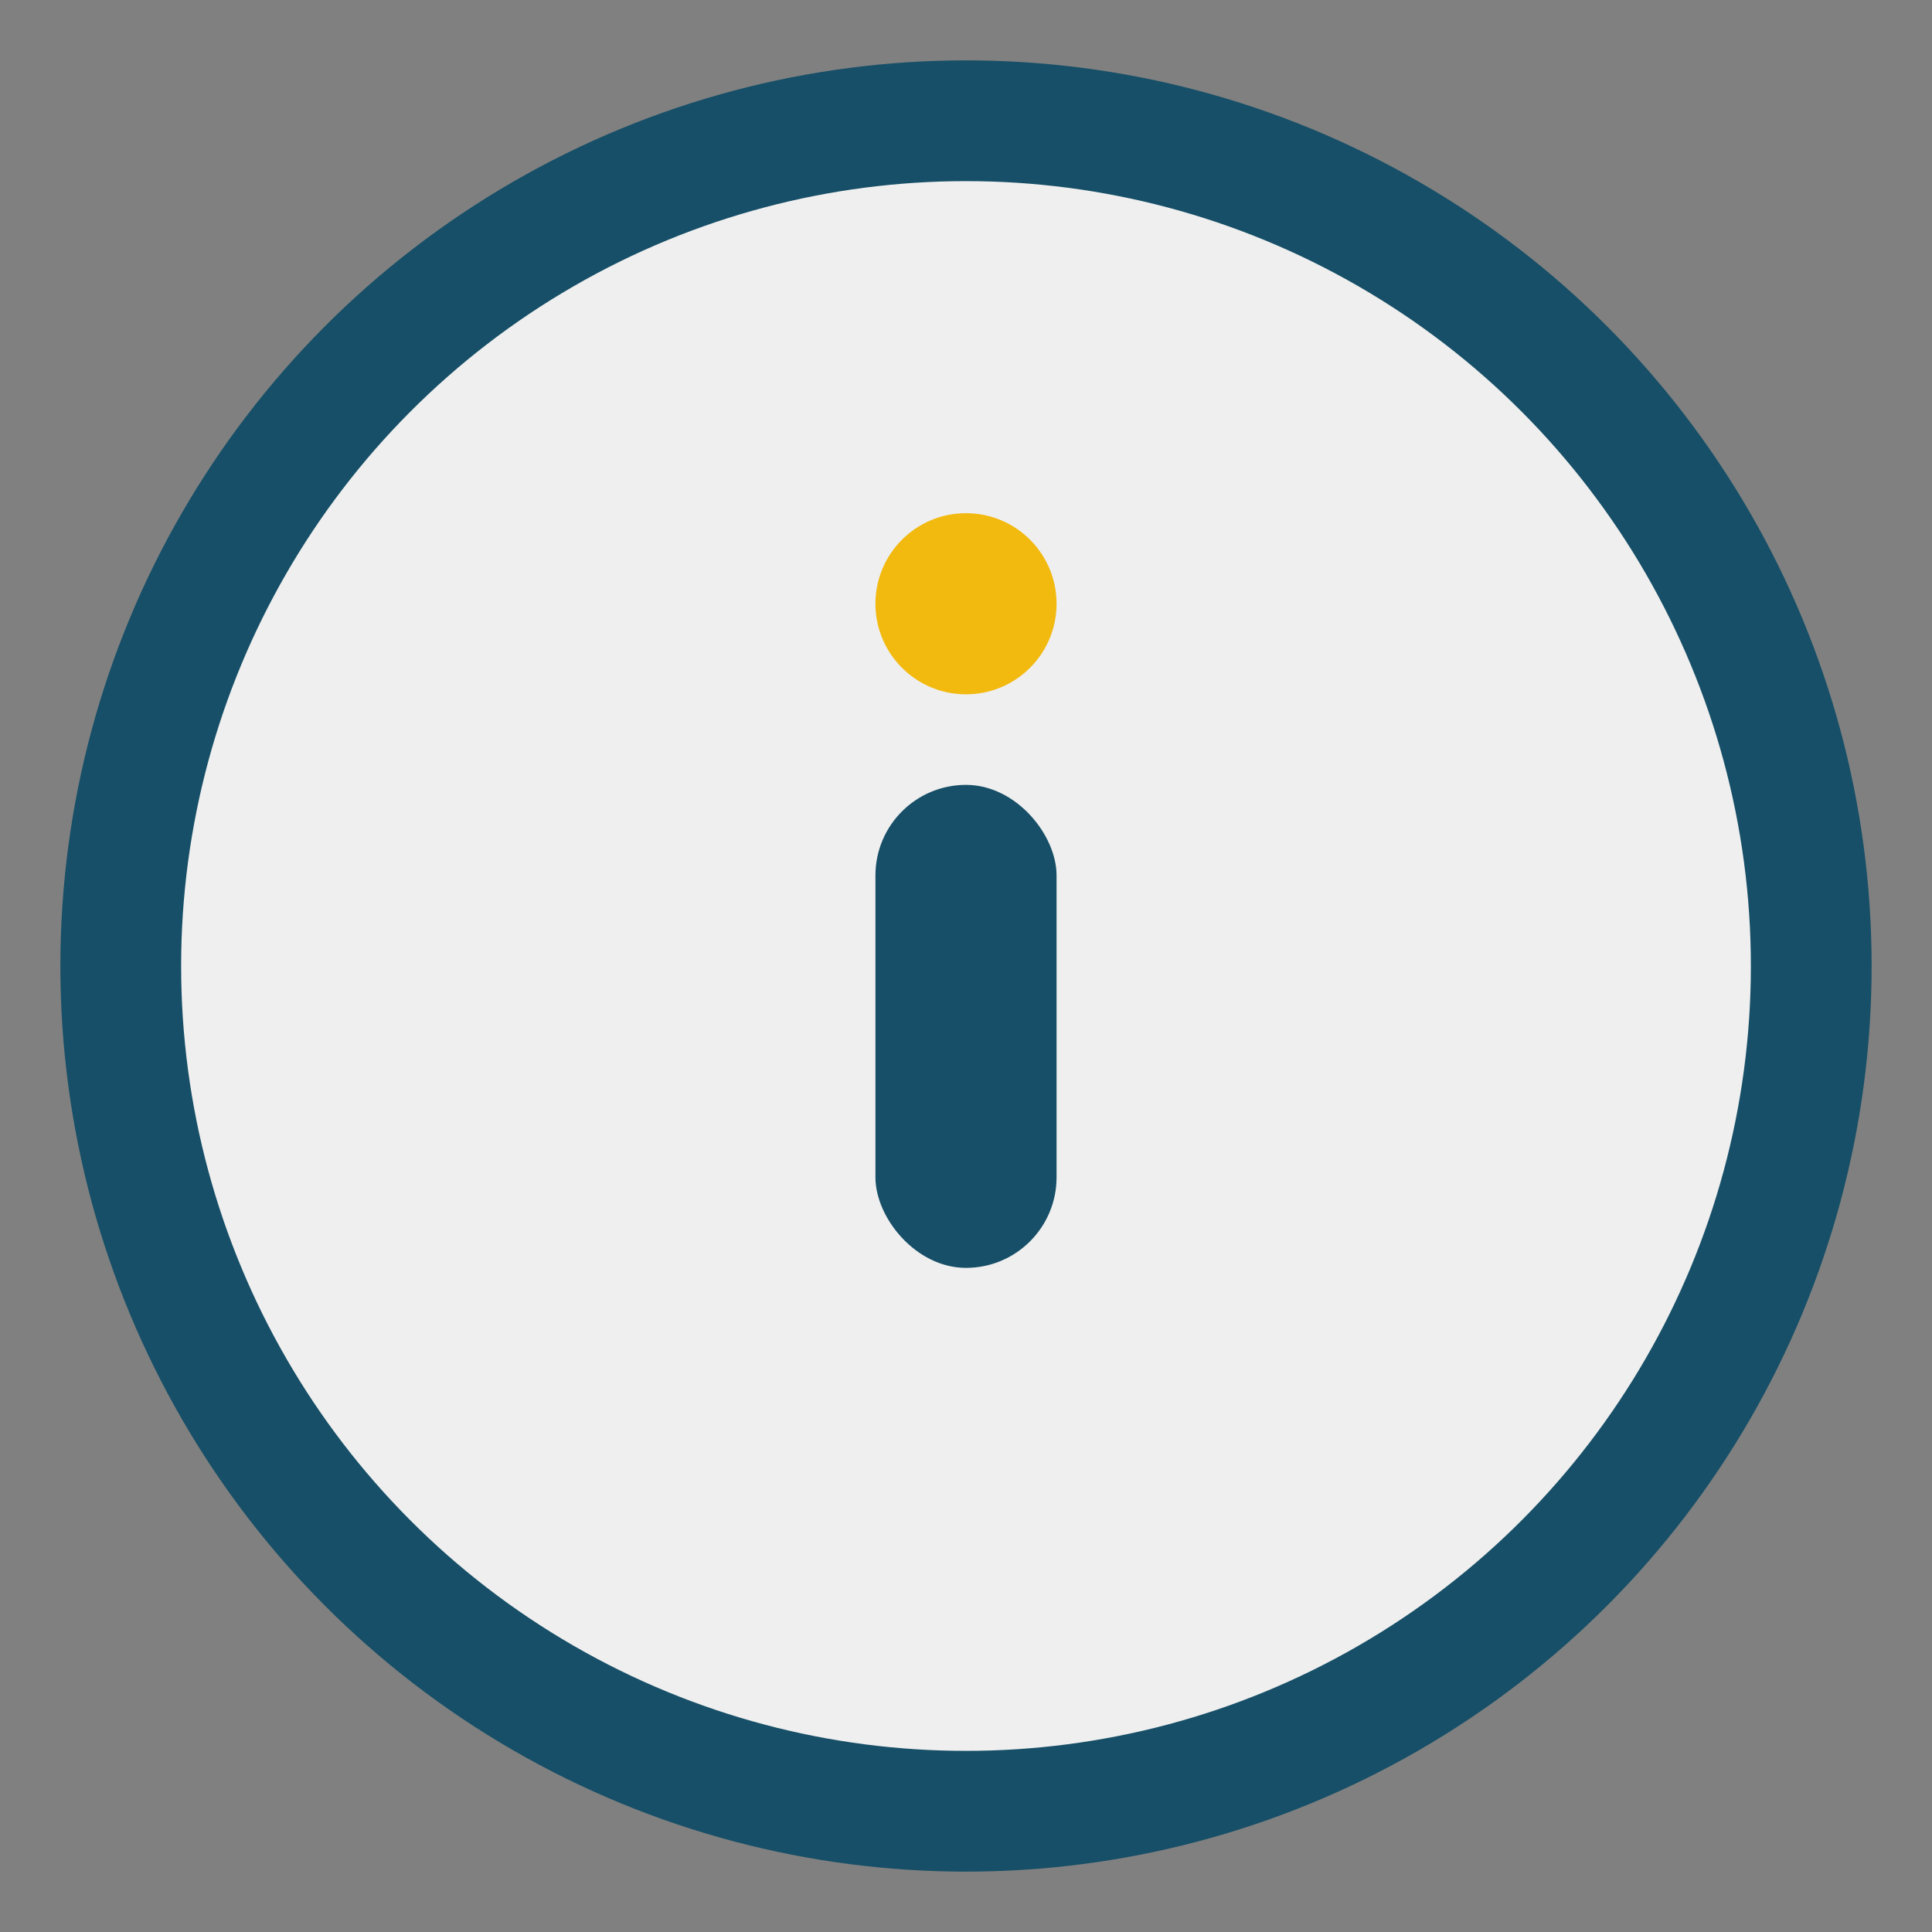 <?xml version="1.0" encoding="UTF-8"?>
<svg xmlns="http://www.w3.org/2000/svg" width="32" height="32" viewBox="0 0 32 32"><rect x="0" y="0" width="32" height="32" fill="#808080" stroke="none"/><circle cx="16" cy="16" r="14" fill="#EFEFEF" stroke="#164F67" stroke-width="2"/><rect x="14.5" y="13" width="3" height="8" rx="1.5" fill="#164F67"/><circle cx="16" cy="10" r="1.5" fill="#F2B90F"/></svg>